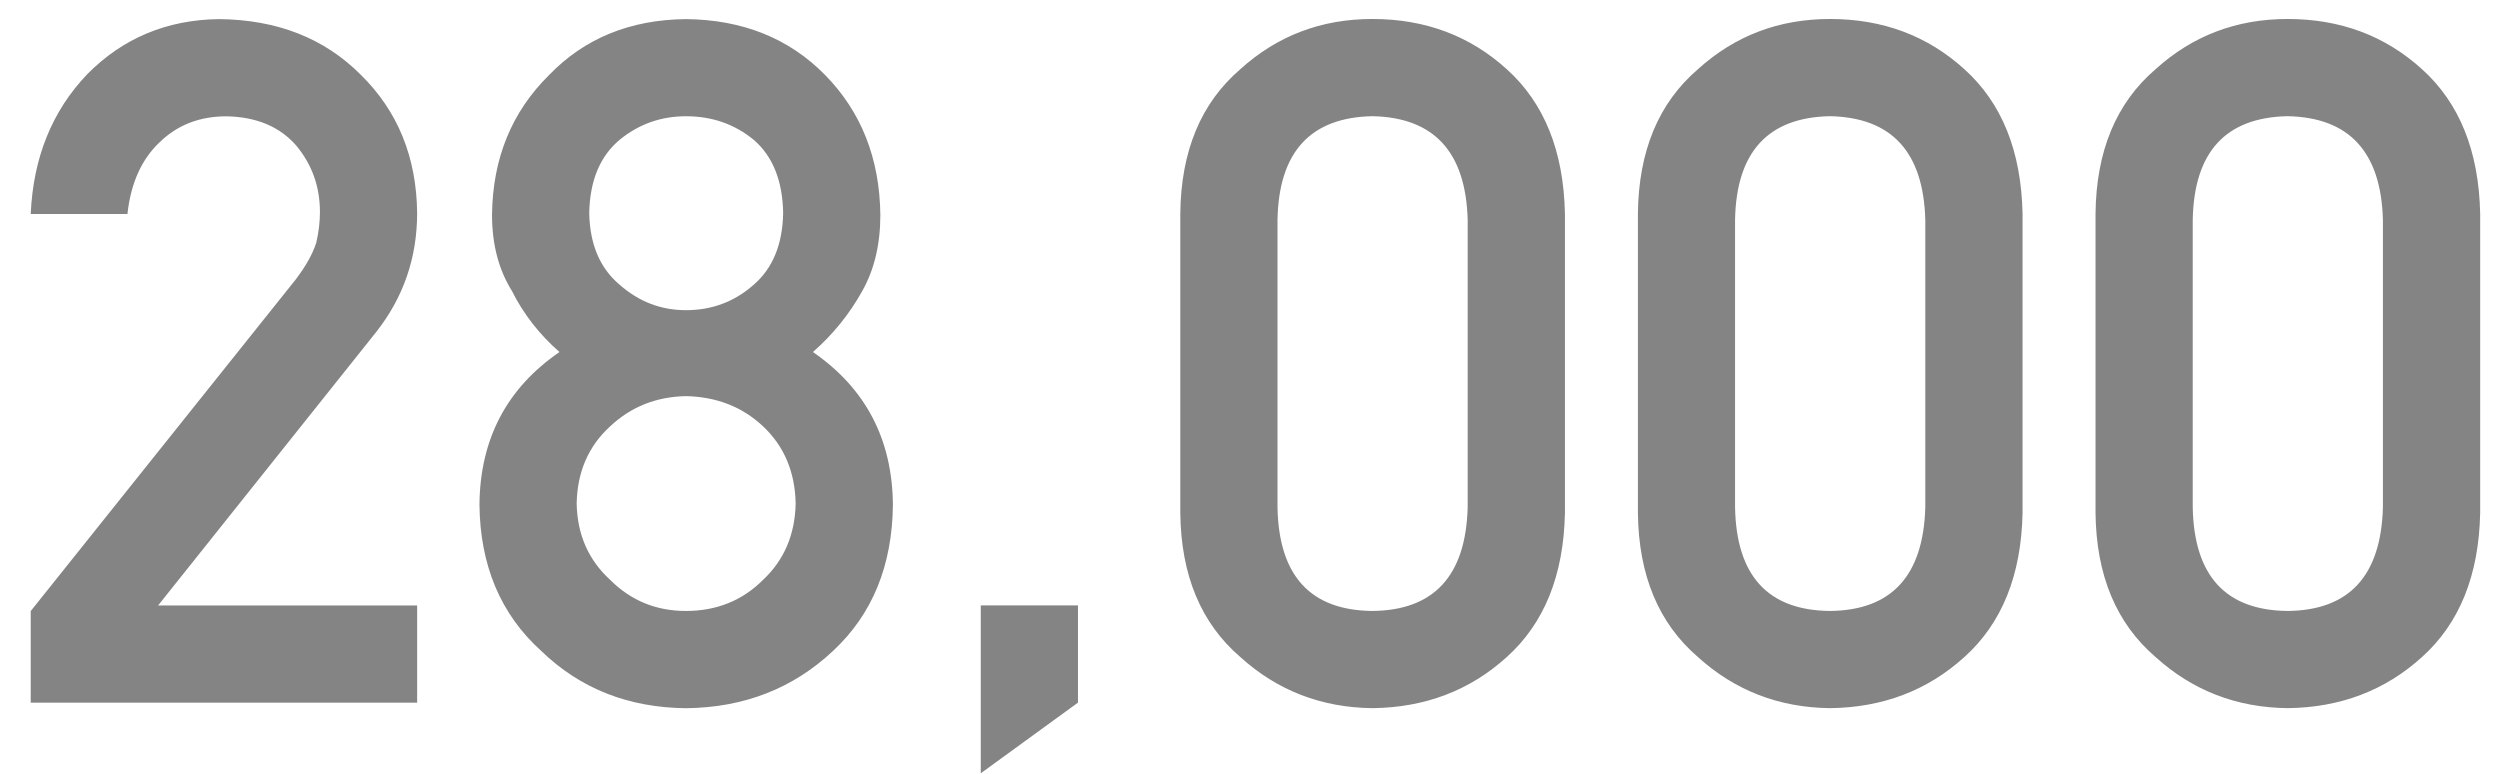 <svg fill="none" height="13" viewBox="0 0 42 13" width="42" xmlns="http://www.w3.org/2000/svg"><path d="m.516 11.805v-1.539l4.445-5.562c.172-.224.289-.432.352-.625.042-.182.062-.354.062-.516 0-.427-.133-.799-.398-1.117-.276-.318-.667-.482-1.172-.492-.448 0-.82.143-1.117.43-.307.286-.49.69-.547 1.211h-1.625c.042-.948.359-1.732.953-2.352.599-.604 1.336-.911 2.211-.922.979.01 1.773.323 2.383.937.62.609.935 1.383.945 2.32 0 .75-.229 1.417-.688 2l-3.664 4.594h4.352v1.633zm9.383-8.227c.01.526.18.927.508 1.203.323.286.695.43 1.117.43.438 0 .818-.143 1.141-.43.318-.276.482-.677.492-1.203-.01-.542-.174-.951-.492-1.227-.323-.266-.703-.398-1.141-.398-.422 0-.794.133-1.117.398-.328.276-.497.685-.508 1.227zm-1.844 4.898c.01-1.099.458-1.953 1.344-2.562-.339-.297-.604-.638-.797-1.023-.224-.359-.336-.786-.336-1.281.01-.948.331-1.732.961-2.352.594-.615 1.359-.927 2.297-.937.953.01 1.732.323 2.336.937.609.62.919 1.404.93 2.352 0 .495-.102.922-.305 1.281-.214.385-.49.727-.828 1.023.885.609 1.333 1.464 1.344 2.562-.01 1.026-.346 1.846-1.008 2.461-.672.63-1.495.951-2.469.961-.969-.01-1.779-.331-2.43-.961-.682-.615-1.029-1.435-1.039-2.461zm1.633-.016c.01.521.198.948.562 1.281.349.349.773.523 1.273.523.516 0 .948-.174 1.297-.523.354-.333.536-.76.547-1.281-.01-.531-.193-.964-.547-1.297-.349-.328-.781-.497-1.297-.508-.5.01-.924.18-1.273.508-.365.333-.552.766-.562 1.297zm6.789 4.531v-2.82h1.633v1.633zm8.18-4.469v-4.828c-.031-1.141-.565-1.721-1.601-1.742-1.042.021-1.573.602-1.594 1.742v4.828c.021 1.151.552 1.732 1.594 1.742 1.036-.01 1.57-.591 1.601-1.742zm-4.828.094v-5.023c.01-1.052.346-1.862 1.008-2.43.62-.562 1.359-.844 2.219-.844.885 0 1.638.281 2.258.844.63.568.956 1.378.977 2.43v5.023c-.021 1.047-.346 1.854-.977 2.422-.62.562-1.372.849-2.258.859-.859-.01-1.599-.297-2.219-.859-.661-.568-.997-1.375-1.008-2.422zm12.516-.094v-4.828c-.031-1.141-.565-1.721-1.602-1.742-1.042.021-1.573.602-1.594 1.742v4.828c.021 1.151.552 1.732 1.594 1.742 1.036-.01 1.57-.591 1.602-1.742zm-4.828.094v-5.023c.01-1.052.346-1.862 1.008-2.43.62-.562 1.359-.844 2.219-.844.885 0 1.638.281 2.258.844.63.568.956 1.378.977 2.43v5.023c-.021 1.047-.346 1.854-.977 2.422-.62.562-1.372.849-2.258.859-.859-.01-1.599-.297-2.219-.859-.661-.568-.997-1.375-1.008-2.422zm12.516-.094v-4.828c-.031-1.141-.565-1.721-1.601-1.742-1.042.021-1.573.602-1.594 1.742v4.828c.021 1.151.552 1.732 1.594 1.742 1.036-.01 1.57-.591 1.601-1.742zm-4.828.094v-5.023c.01-1.052.346-1.862 1.008-2.43.62-.562 1.359-.844 2.219-.844.885 0 1.638.281 2.258.844.63.568.956 1.378.977 2.43v5.023c-.021 1.047-.346 1.854-.977 2.422-.62.562-1.372.849-2.258.859-.859-.01-1.599-.297-2.219-.859-.661-.568-.997-1.375-1.008-2.422z" fill="#848484"/></svg>
